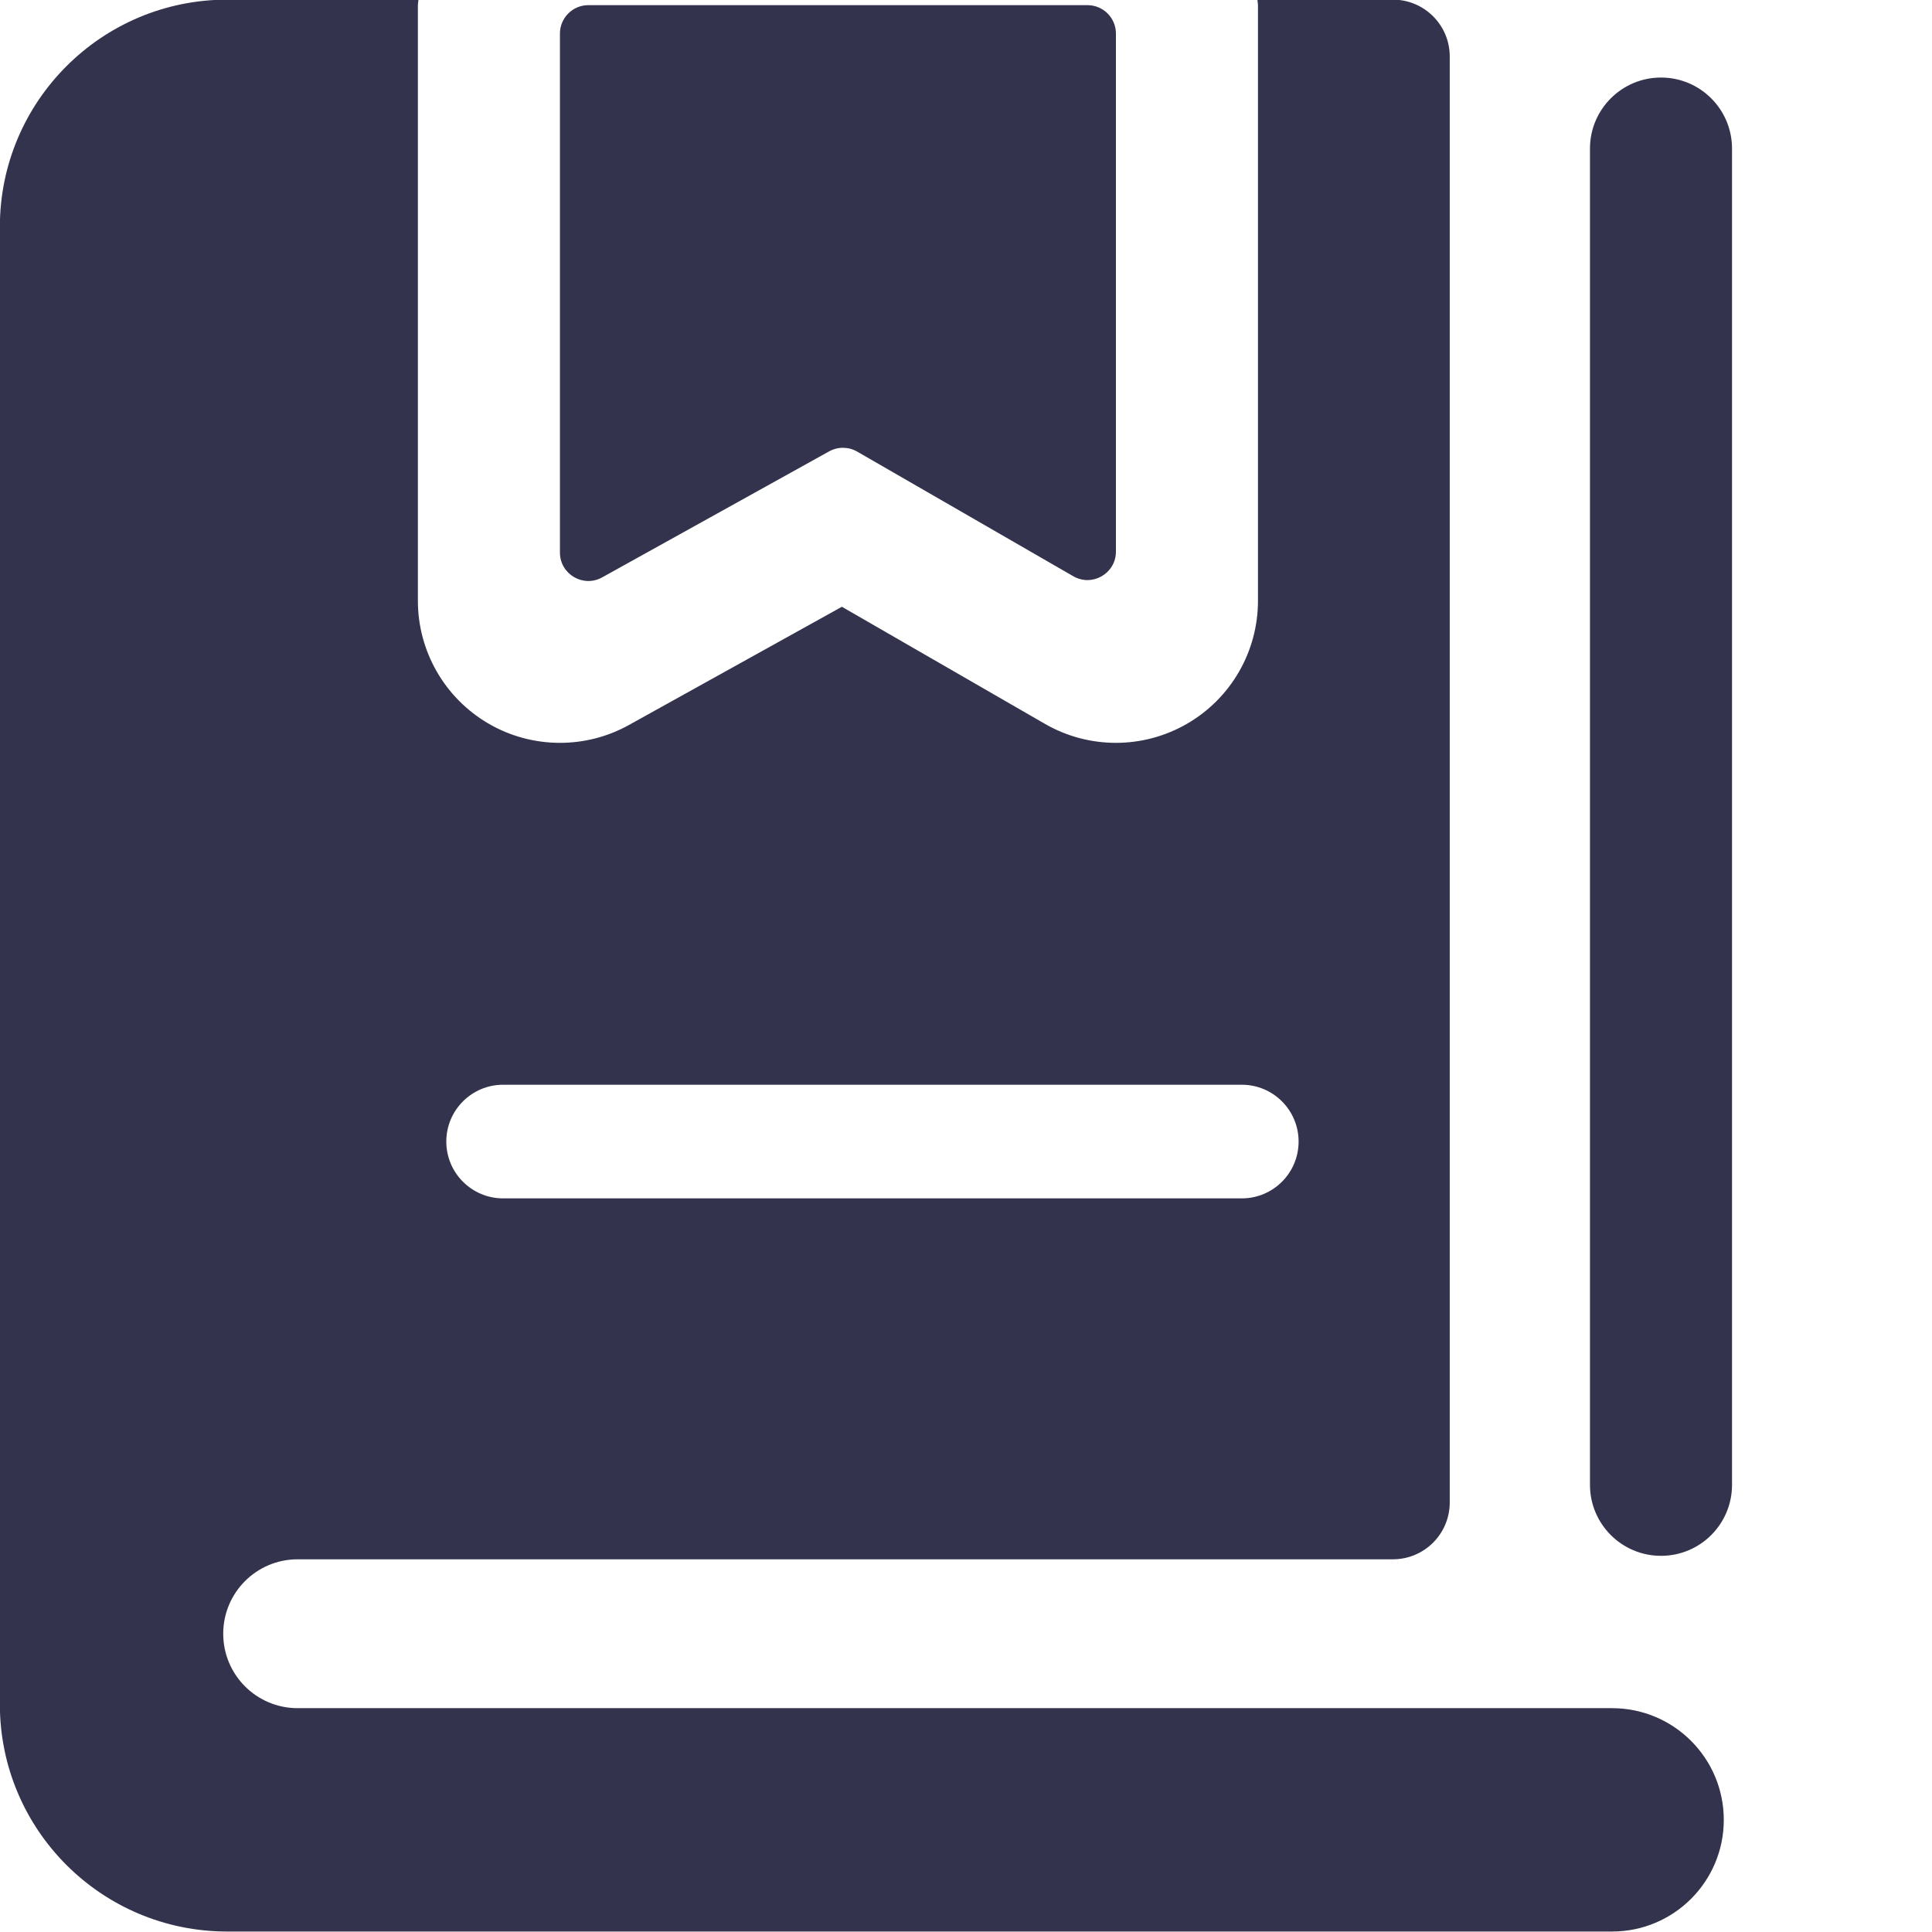 <?xml version="1.0" encoding="UTF-8" standalone="no"?>
<svg xmlns="http://www.w3.org/2000/svg" xmlns:xlink="http://www.w3.org/1999/xlink" xmlns:serif="http://www.serif.com/" width="100%" height="100%" viewBox="0 0 100 100" version="1.1" xml:space="preserve" style="fill-rule:evenodd;clip-rule:evenodd;stroke-linejoin:round;stroke-miterlimit:2;">
    <g transform="matrix(2.941,0,0,2.941,-115.462,-310.294)">
        <path d="M58.399,105.597L49.614,105.597C49.338,105.597 49.114,105.821 49.114,106.097L49.114,115.231C49.114,115.612 49.524,115.853 49.857,115.668L53.852,113.45C54.006,113.365 54.193,113.366 54.345,113.454L58.149,115.648C58.482,115.84 58.899,115.599 58.899,115.215L58.899,106.097C58.899,105.821 58.675,105.597 58.399,105.597ZM68.492,106.871C67.802,106.871 67.242,107.431 67.242,108.121L67.242,131.638C67.242,132.329 67.802,132.888 68.492,132.888C69.183,132.888 69.742,132.329 69.742,131.638L69.742,108.121C69.742,107.431 69.183,106.871 68.492,106.871Z" style="fill:rgb(51,51,77);fill-rule:nonzero;"></path>
    </g>
    <g transform="matrix(2.941,0,0,2.941,-115.462,-310.294)">
        <path d="M67.631,135.569L44.498,135.569C43.774,135.569 43.188,134.983 43.188,134.259C43.188,133.535 43.774,132.949 44.498,132.949L63.774,132.949C64.326,132.949 64.774,132.501 64.774,131.949L64.774,106.5C64.774,105.948 64.326,105.5 63.774,105.5L61.389,105.5C61.39,105.533 61.399,105.564 61.399,105.597L61.399,116.08C61.399,116.973 60.923,117.798 60.149,118.245C59.762,118.468 59.331,118.58 58.899,118.58C58.468,118.58 58.036,118.469 57.65,118.246L54.076,116.185L50.328,118.266C49.95,118.476 49.532,118.58 49.114,118.58C48.676,118.58 48.237,118.465 47.846,118.235C47.083,117.785 46.614,116.966 46.614,116.08L46.614,105.597C46.614,105.564 46.623,105.533 46.624,105.5L43.257,105.5C41.048,105.5 39.257,107.291 39.257,109.5L39.257,135.5C39.257,137.71 41.048,139.5 43.257,139.5L67.631,139.5C68.717,139.5 69.597,138.62 69.597,137.535C69.597,136.449 68.717,135.569 67.631,135.569ZM48.114,124.597L61.114,124.597C61.667,124.597 62.114,125.045 62.114,125.597C62.114,126.149 61.667,126.597 61.114,126.597L48.114,126.597C47.562,126.597 47.114,126.149 47.114,125.597C47.114,125.045 47.562,124.597 48.114,124.597Z" style="fill:rgb(51,51,77);fill-rule:nonzero;"></path>
    </g>
</svg>
